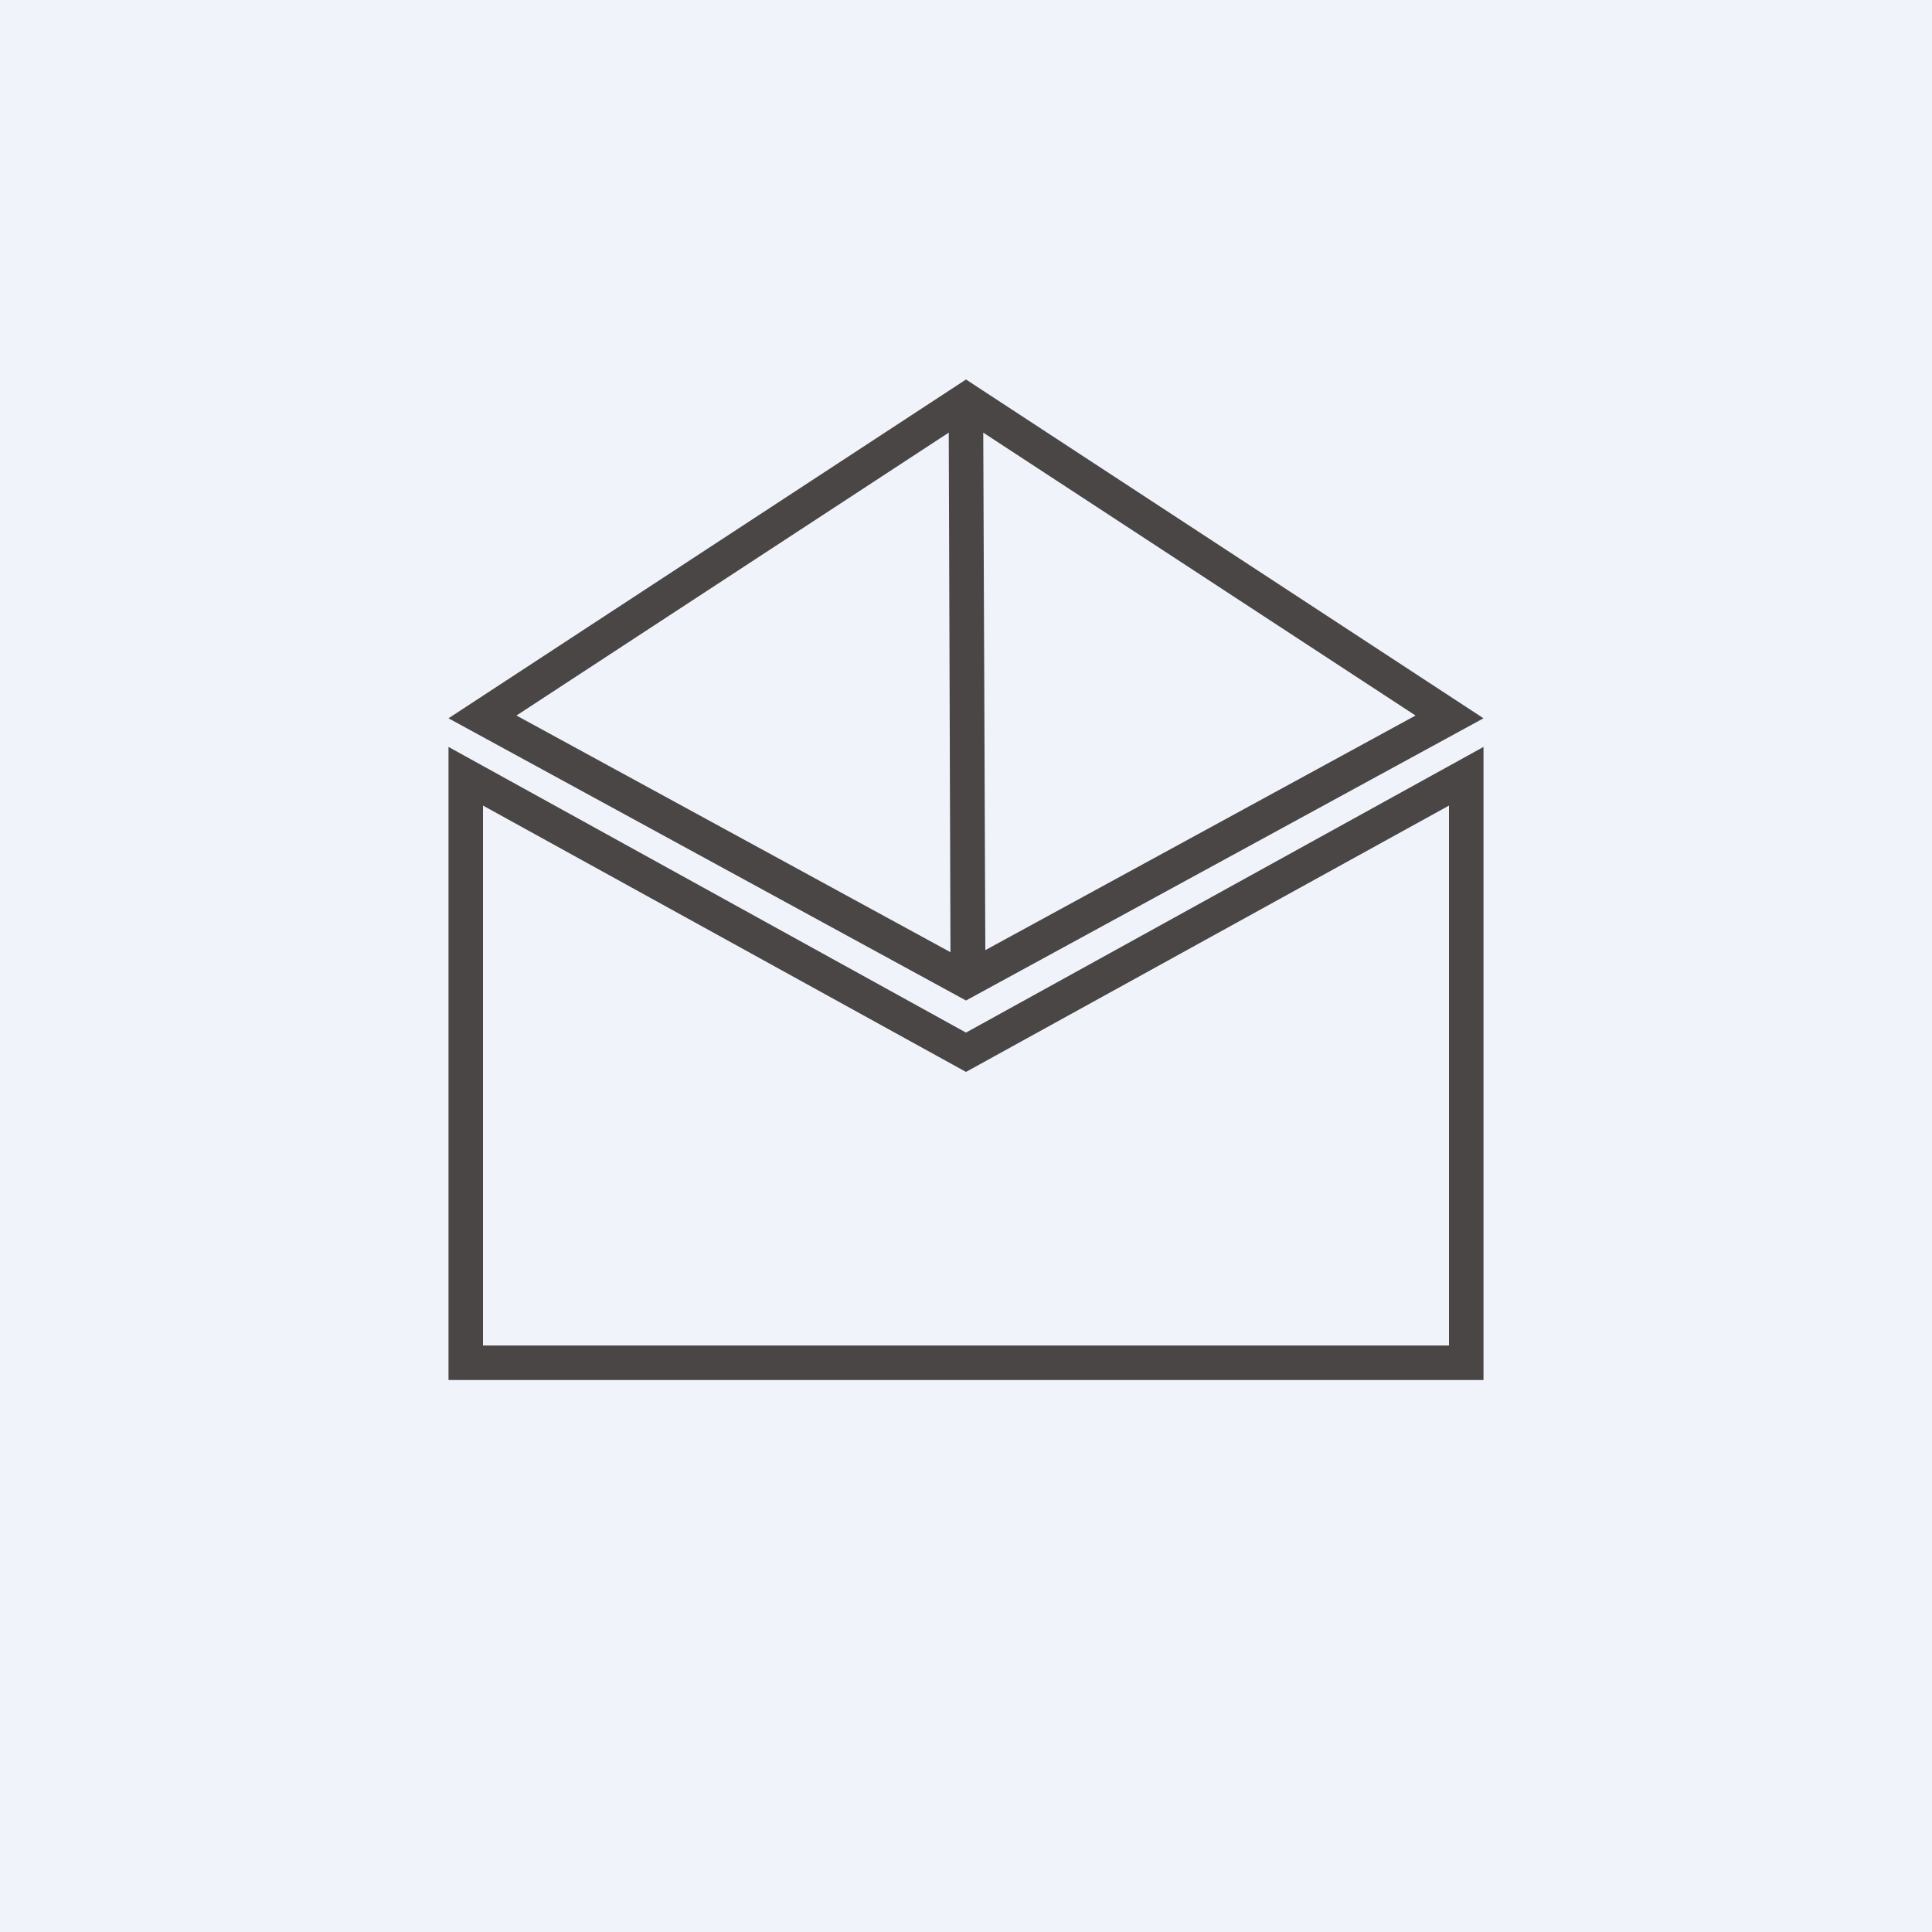 <!-- by TradingView --><svg width="56" height="56" viewBox="0 0 56 56" xmlns="http://www.w3.org/2000/svg"><path fill="#F0F3FA" d="M0 0h56v56H0z"/><path d="m13 21.65 15 8.28 15-8.28V40H13V21.65Zm1 1.7V39h28V23.35l-14 7.72-14-7.72Z" fill="#4A4646"/><path d="m28 11 15 9.82L28 29l-15-8.18L28 11Zm-13.03 9.74 12.58 6.86-.05-15.06-12.53 8.2Zm13.53-8.2.06 15 12.47-6.8-12.53-8.2Z" fill="#4A4646"/></svg>